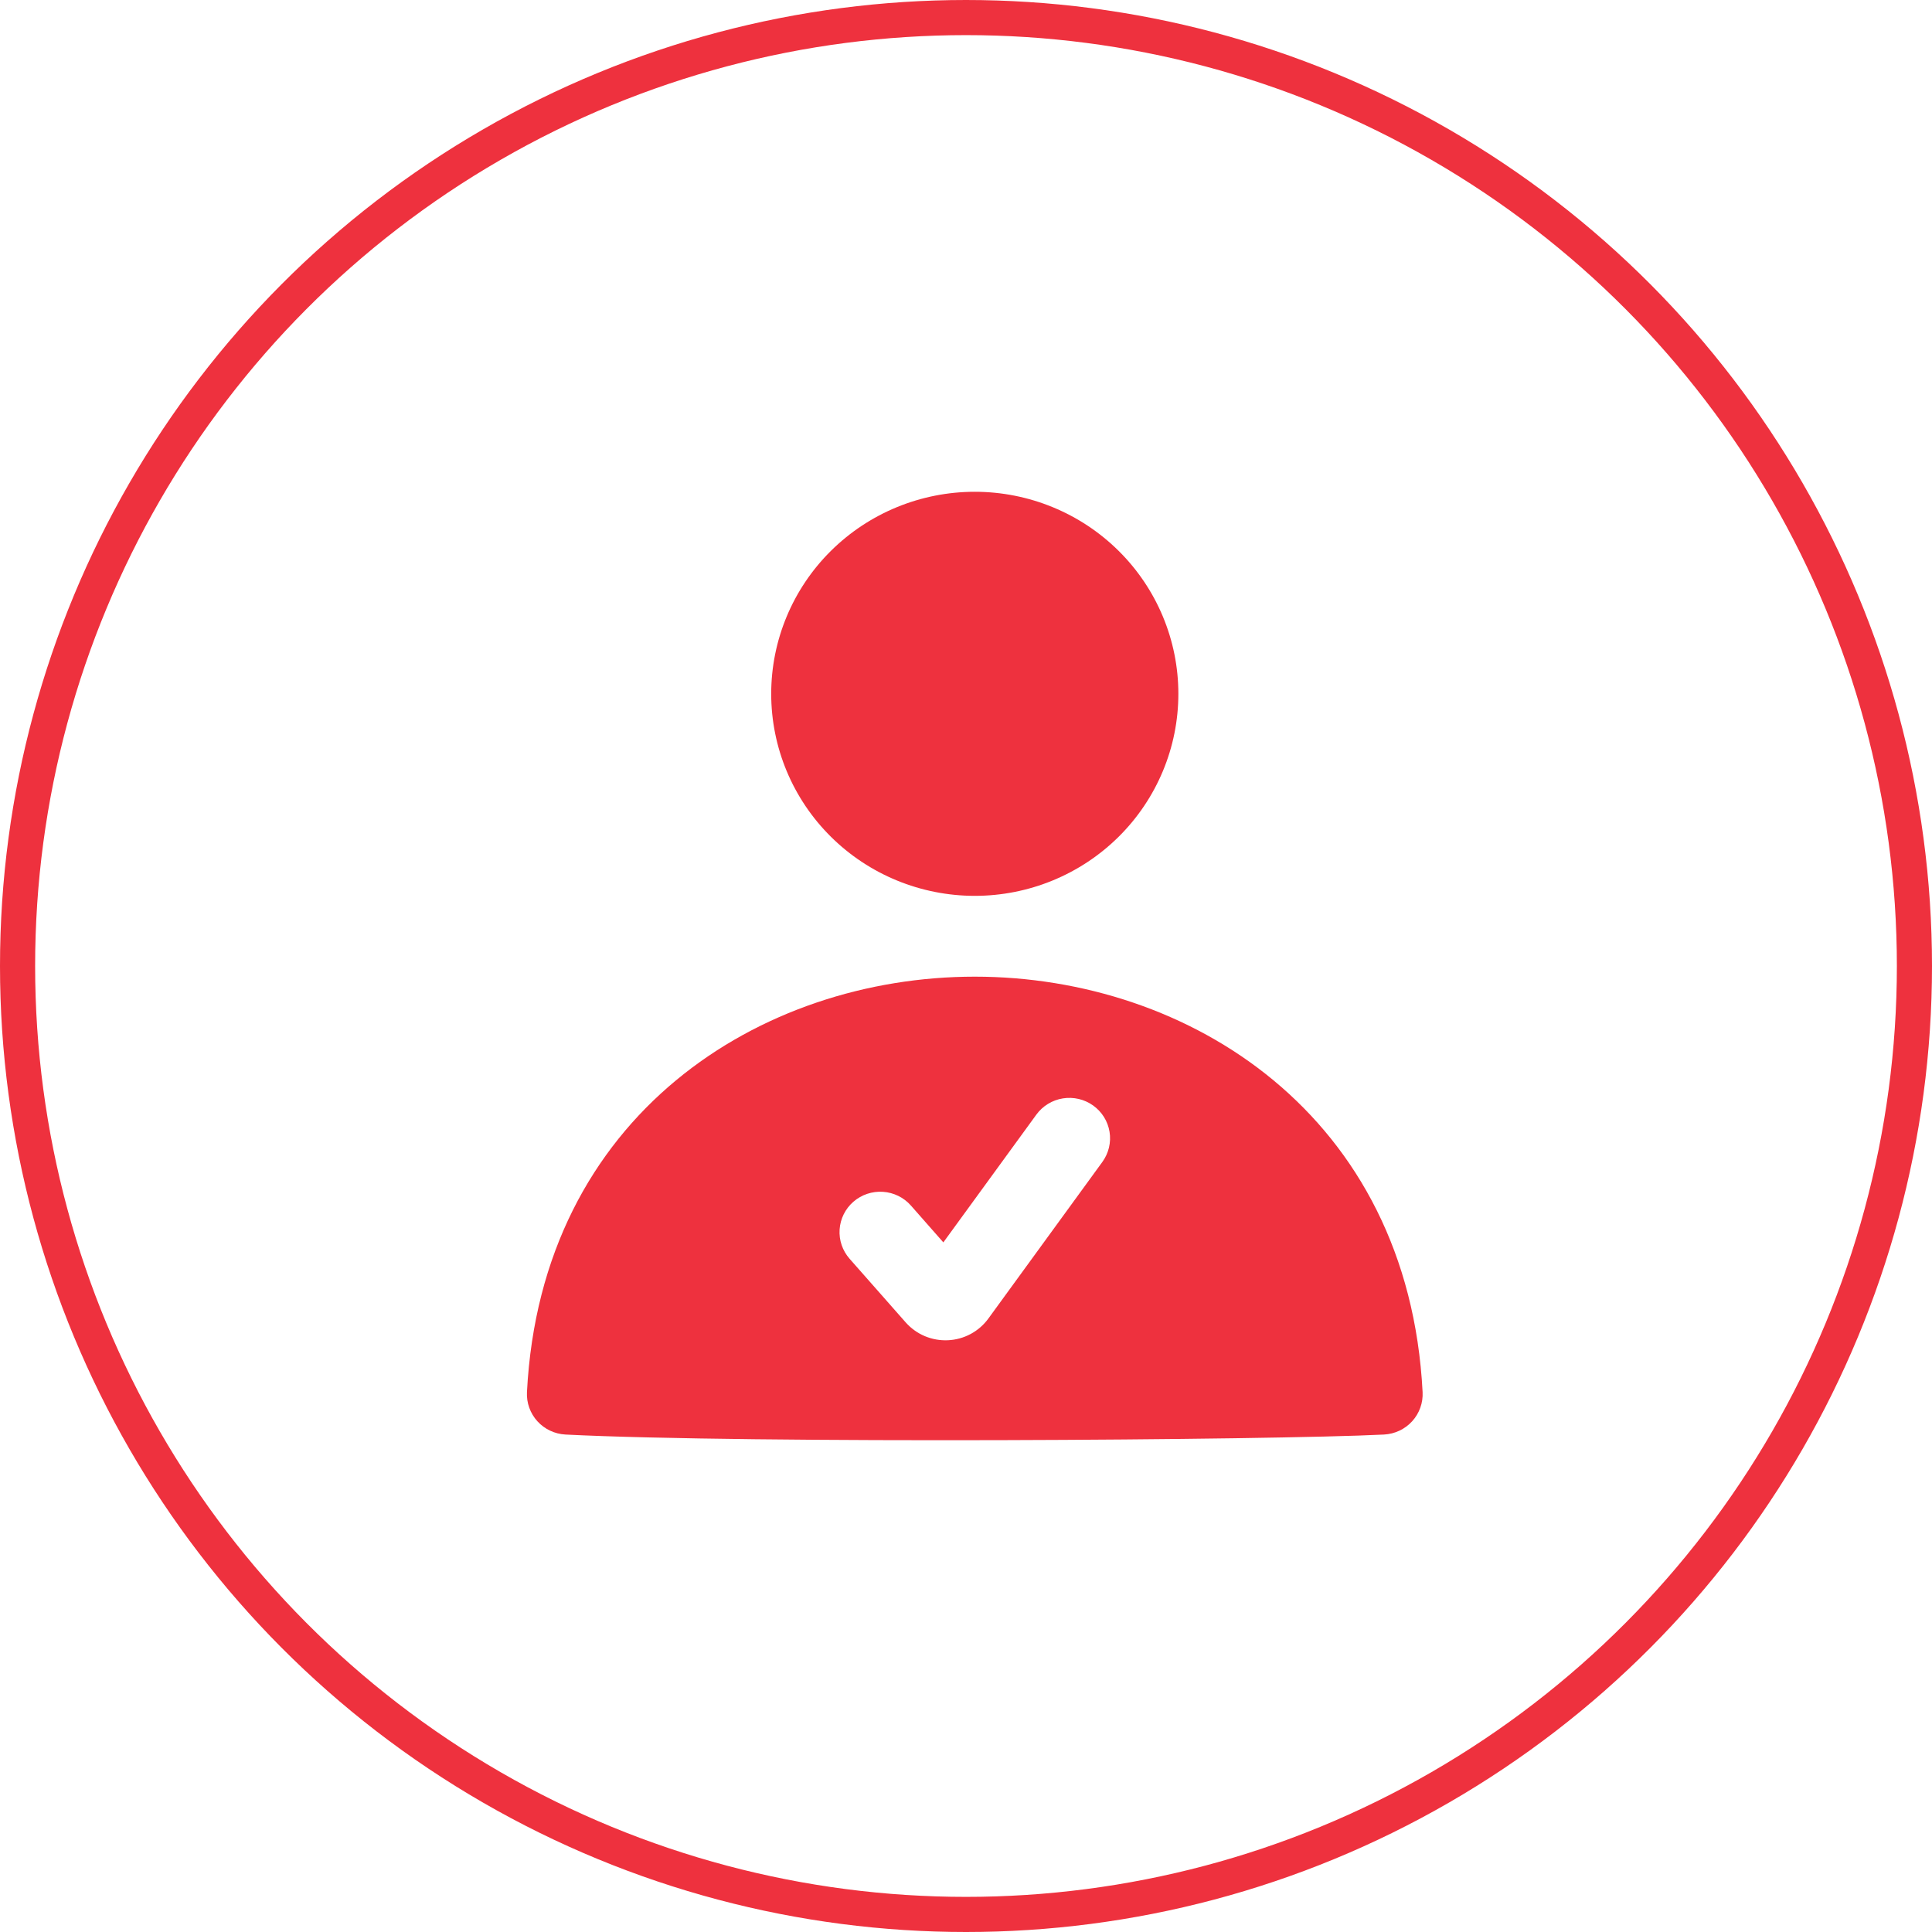 <svg width="110" height="110" viewBox="0 0 110 110" fill="none" xmlns="http://www.w3.org/2000/svg">
<circle cx="55" cy="55" r="54" stroke="#EE313E" stroke-width="2"/>
<path d="M43.909 39.503C43.909 36.452 45.13 33.526 47.304 31.369C49.478 29.212 52.426 28 55.5 28C58.574 28 61.522 29.212 63.696 31.369C65.87 33.526 67.091 36.452 67.091 39.503C67.091 42.554 65.87 45.48 63.696 47.637C61.522 49.794 58.574 51.006 55.5 51.006C52.426 51.006 49.478 49.794 47.304 47.637C45.13 45.48 43.909 42.554 43.909 39.503ZM80.997 79.263C80.187 63.472 67.684 55.607 55.5 55.607C43.316 55.607 30.813 63.469 30.003 79.263C29.972 79.872 30.186 80.468 30.597 80.921C31.008 81.373 31.584 81.645 32.197 81.677C42.599 82.202 72.373 82.002 78.799 81.677C79.413 81.646 79.99 81.374 80.402 80.922C80.814 80.469 81.028 79.872 80.997 79.263ZM62.241 62.944C62.74 63.301 63.075 63.84 63.173 64.443C63.271 65.045 63.123 65.661 62.764 66.156L56.273 75.073C56.008 75.437 55.664 75.737 55.266 75.951C54.868 76.165 54.426 76.287 53.974 76.308C53.522 76.329 53.071 76.249 52.654 76.074C52.238 75.898 51.867 75.631 51.568 75.294L48.372 71.668C47.967 71.209 47.763 70.609 47.804 70C47.845 69.391 48.127 68.823 48.59 68.421C49.053 68.019 49.658 67.816 50.271 67.857C50.885 67.897 51.457 68.178 51.862 68.637L53.71 70.736L59.005 63.463C59.365 62.968 59.908 62.636 60.515 62.538C61.122 62.441 61.743 62.587 62.241 62.944Z" fill="#EE313E"/>
</svg>
